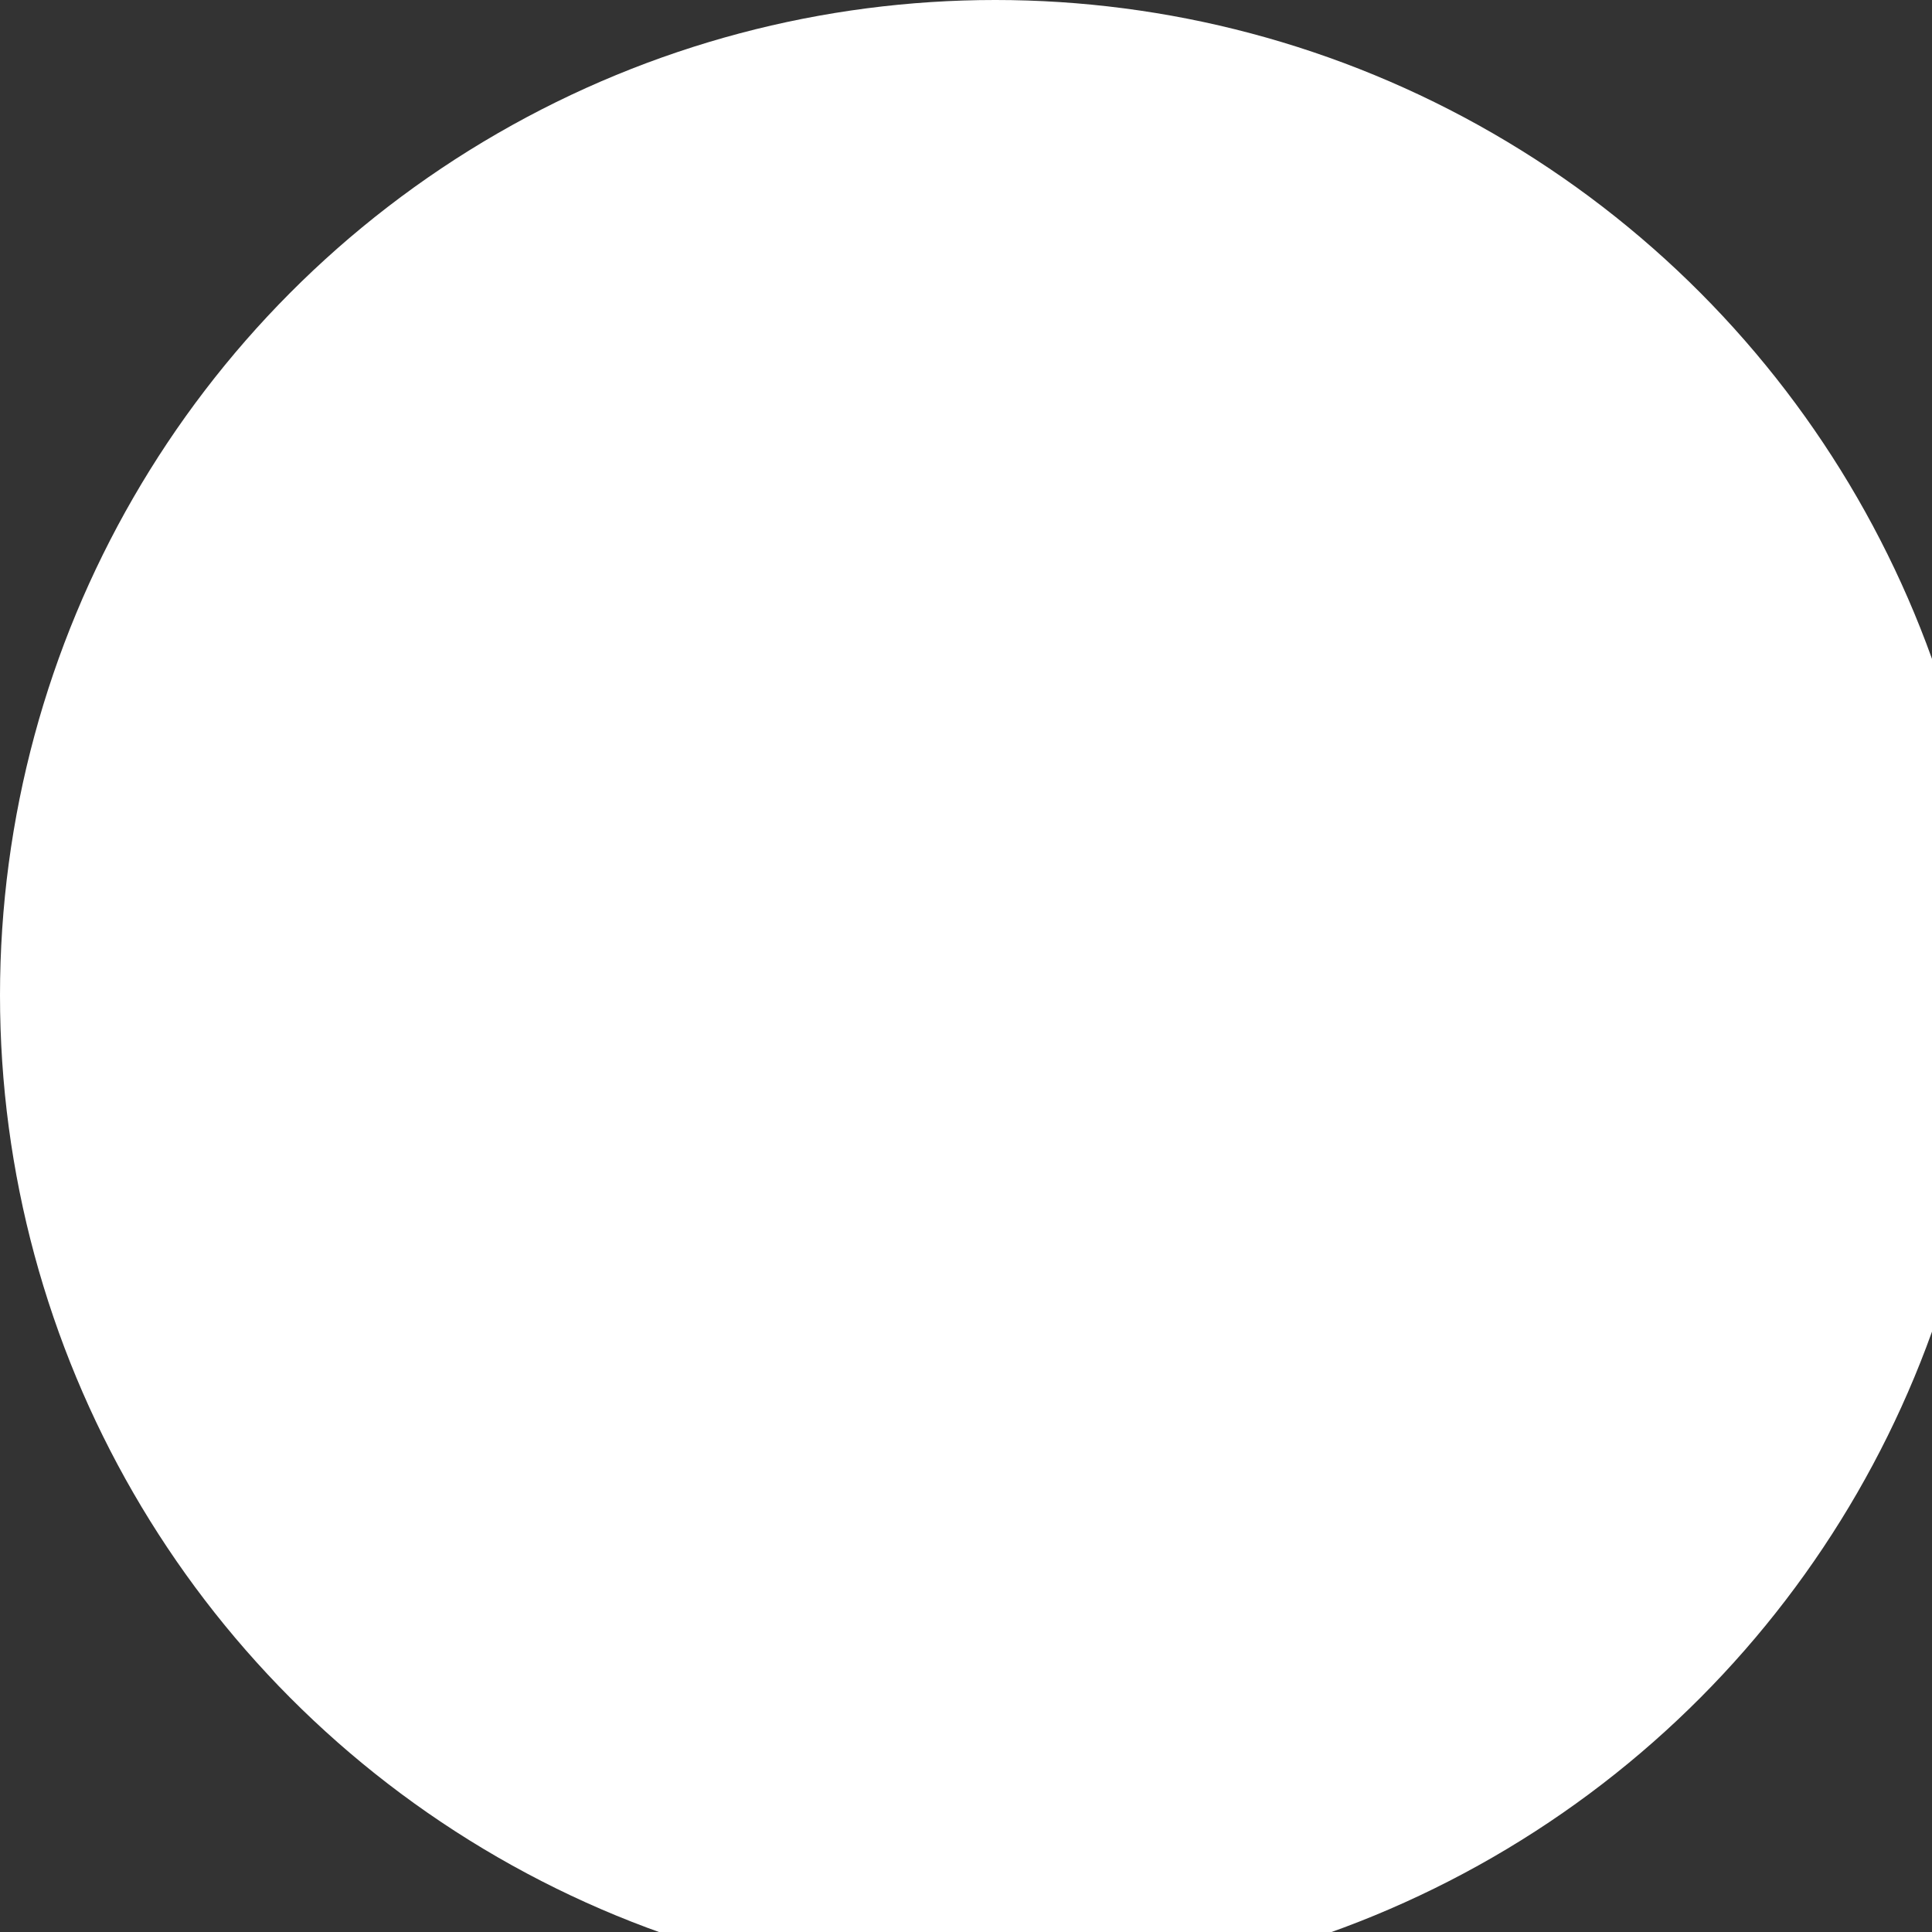 <?xml version="1.0" encoding="utf-8"?>
<!-- Generator: Adobe Illustrator 19.1.0, SVG Export Plug-In . SVG Version: 6.00 Build 0)  -->
<svg version="1.1" id="Calque_1" xmlns="http://www.w3.org/2000/svg" xmlns:xlink="http://www.w3.org/1999/xlink" x="0px" y="0px"
	 viewBox="0 0 3.3 3.3" style="enable-background:new 0 0 3.3 3.3;" xml:space="preserve">
<rect x="0" y="0" width="3.3" height="3.3" fill="#333333" stroke="none"/>
<style type="text/css">
	.st0{fill:#FFFFFF;}
</style>
<circle class="st0" cx="1.7" cy="1.7" r="1.7"/>
</svg>
